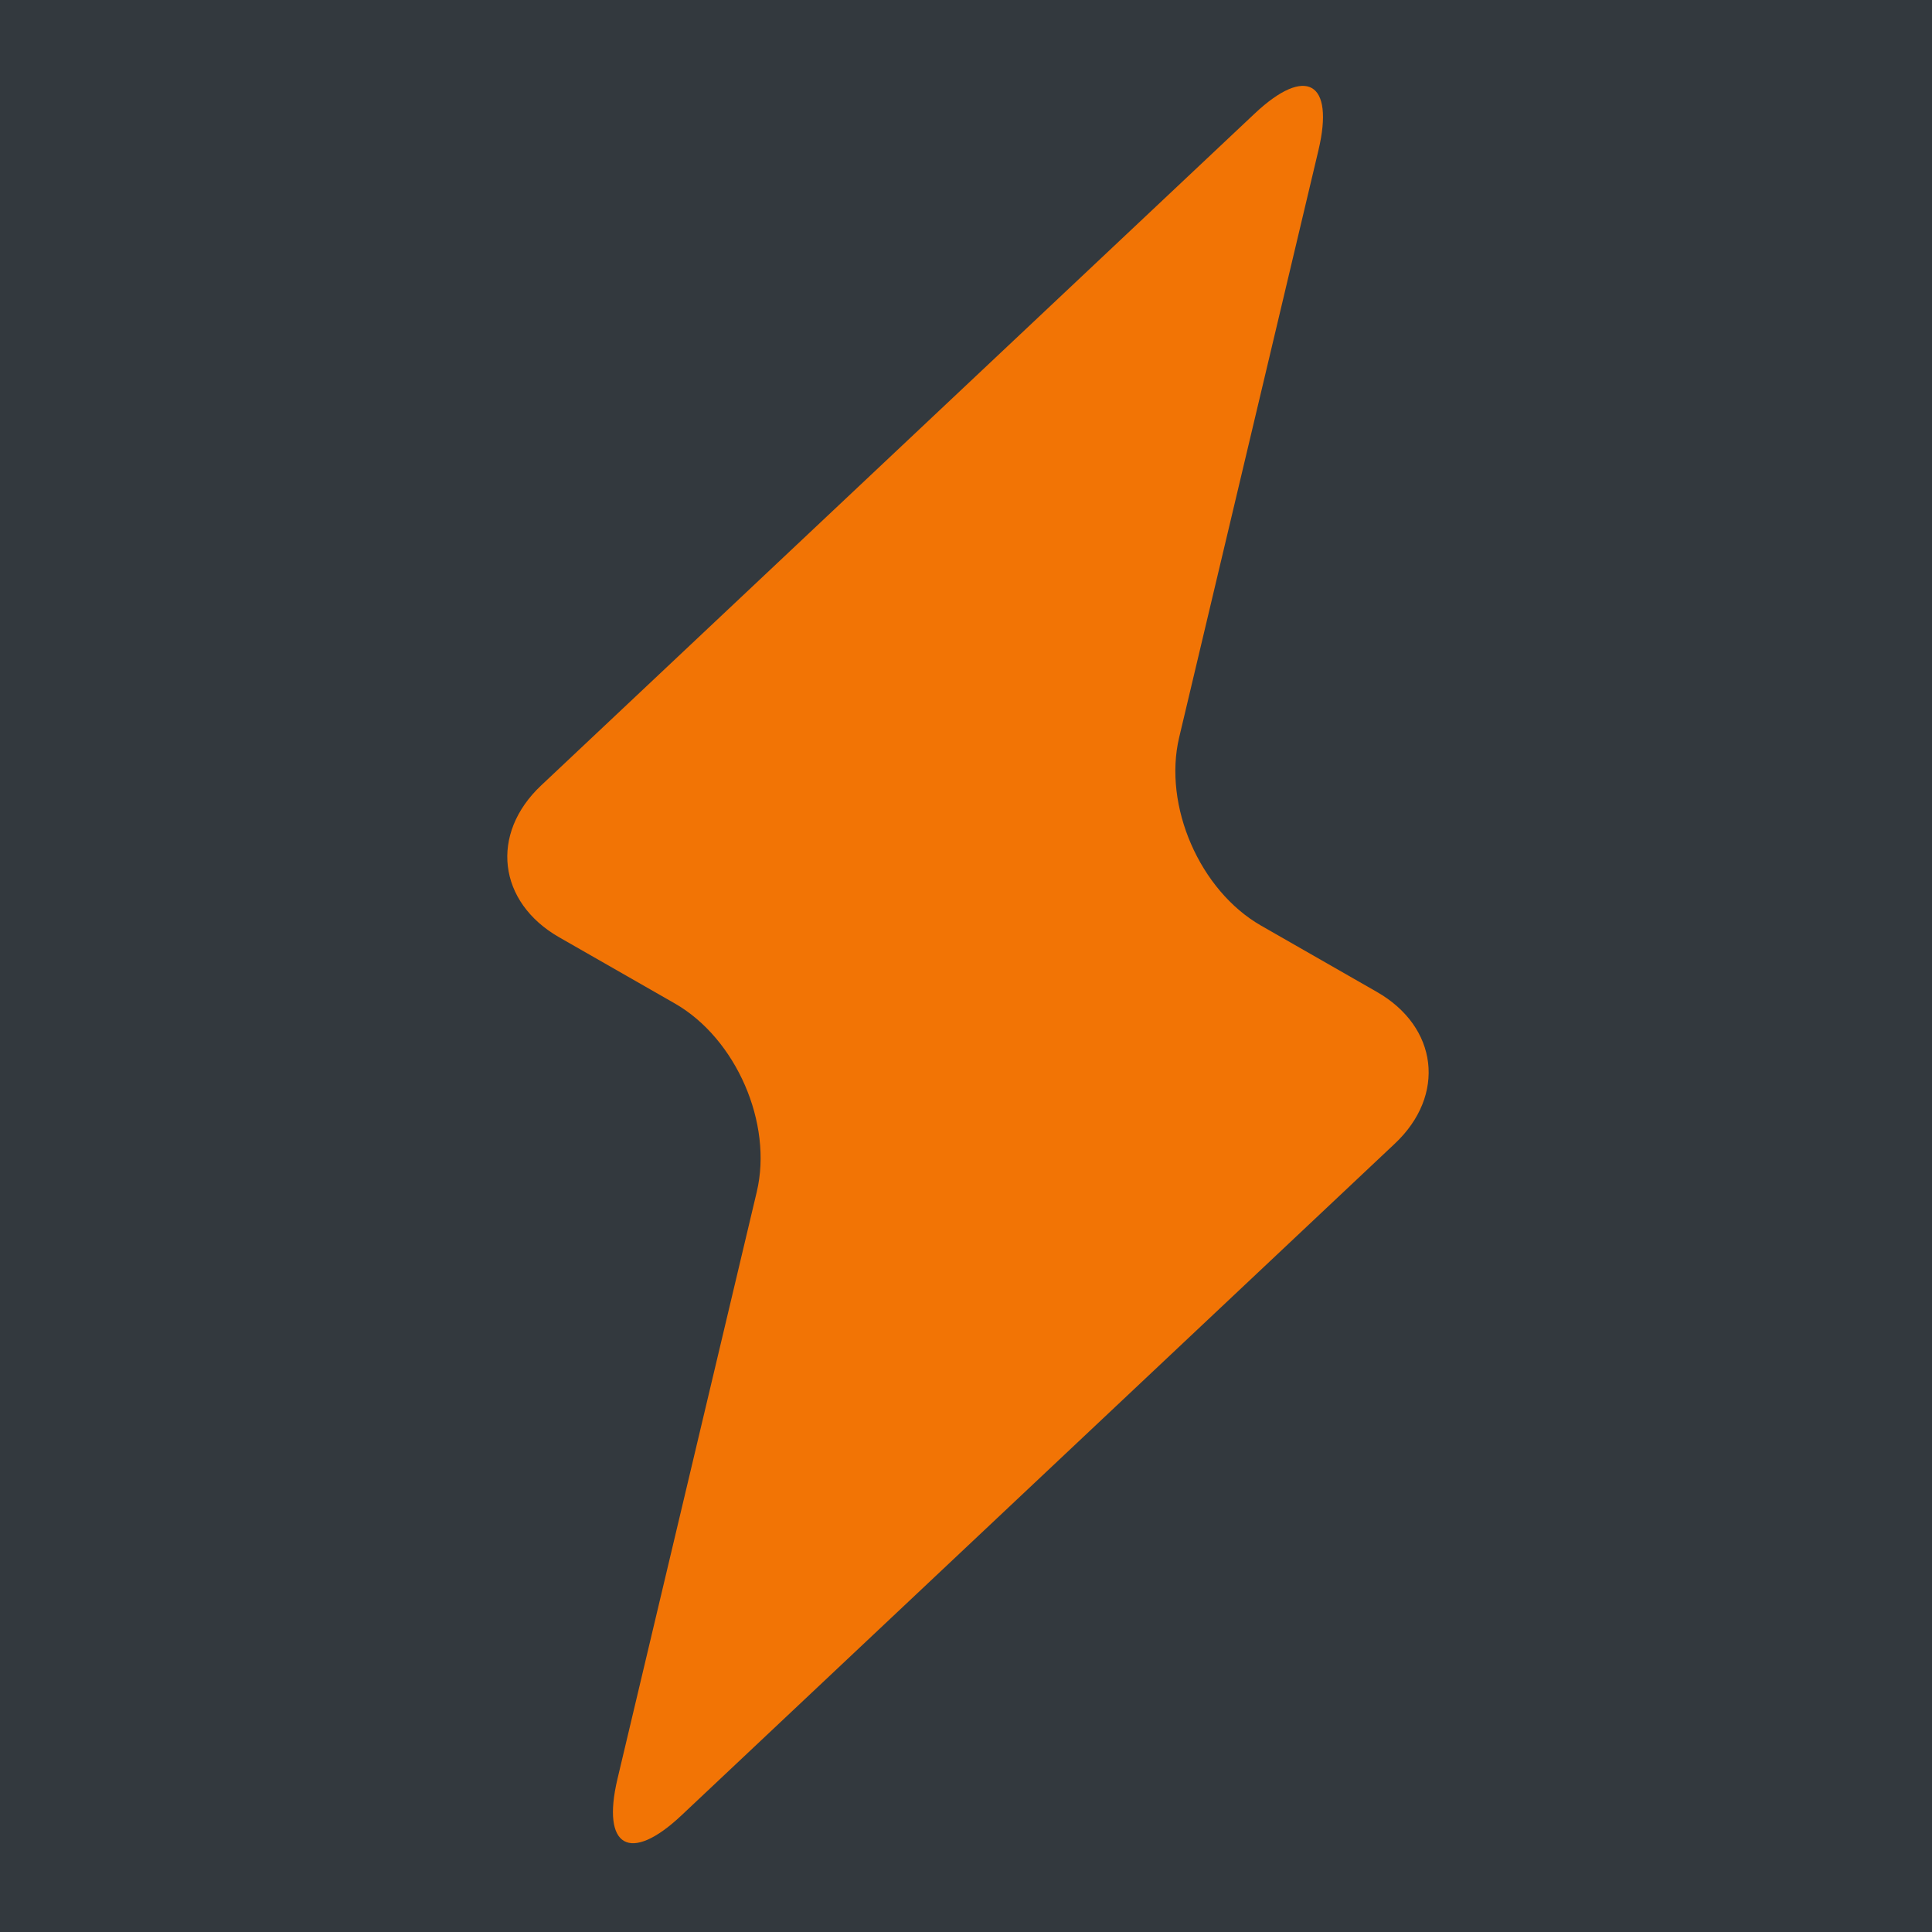 <svg width="180" height="180" viewBox="0 0 180 180" fill="none" xmlns="http://www.w3.org/2000/svg">
<rect width="180" height="180" fill="#33393E"/>
<path d="M129.955 106.549C134.745 102.04 133.986 95.676 128.271 92.409L117.496 86.241C111.782 82.972 108.347 75.075 109.862 68.695L122.838 13.993C124.351 7.614 121.672 6.08 116.886 10.59L50.412 73.183C45.623 77.692 46.383 84.055 52.097 87.325L62.87 93.489C68.583 96.76 72.021 104.658 70.508 111.036L57.528 165.737C56.017 172.117 58.694 173.648 63.483 169.141L129.955 106.549Z" fill="#F27405"/>
</svg>
